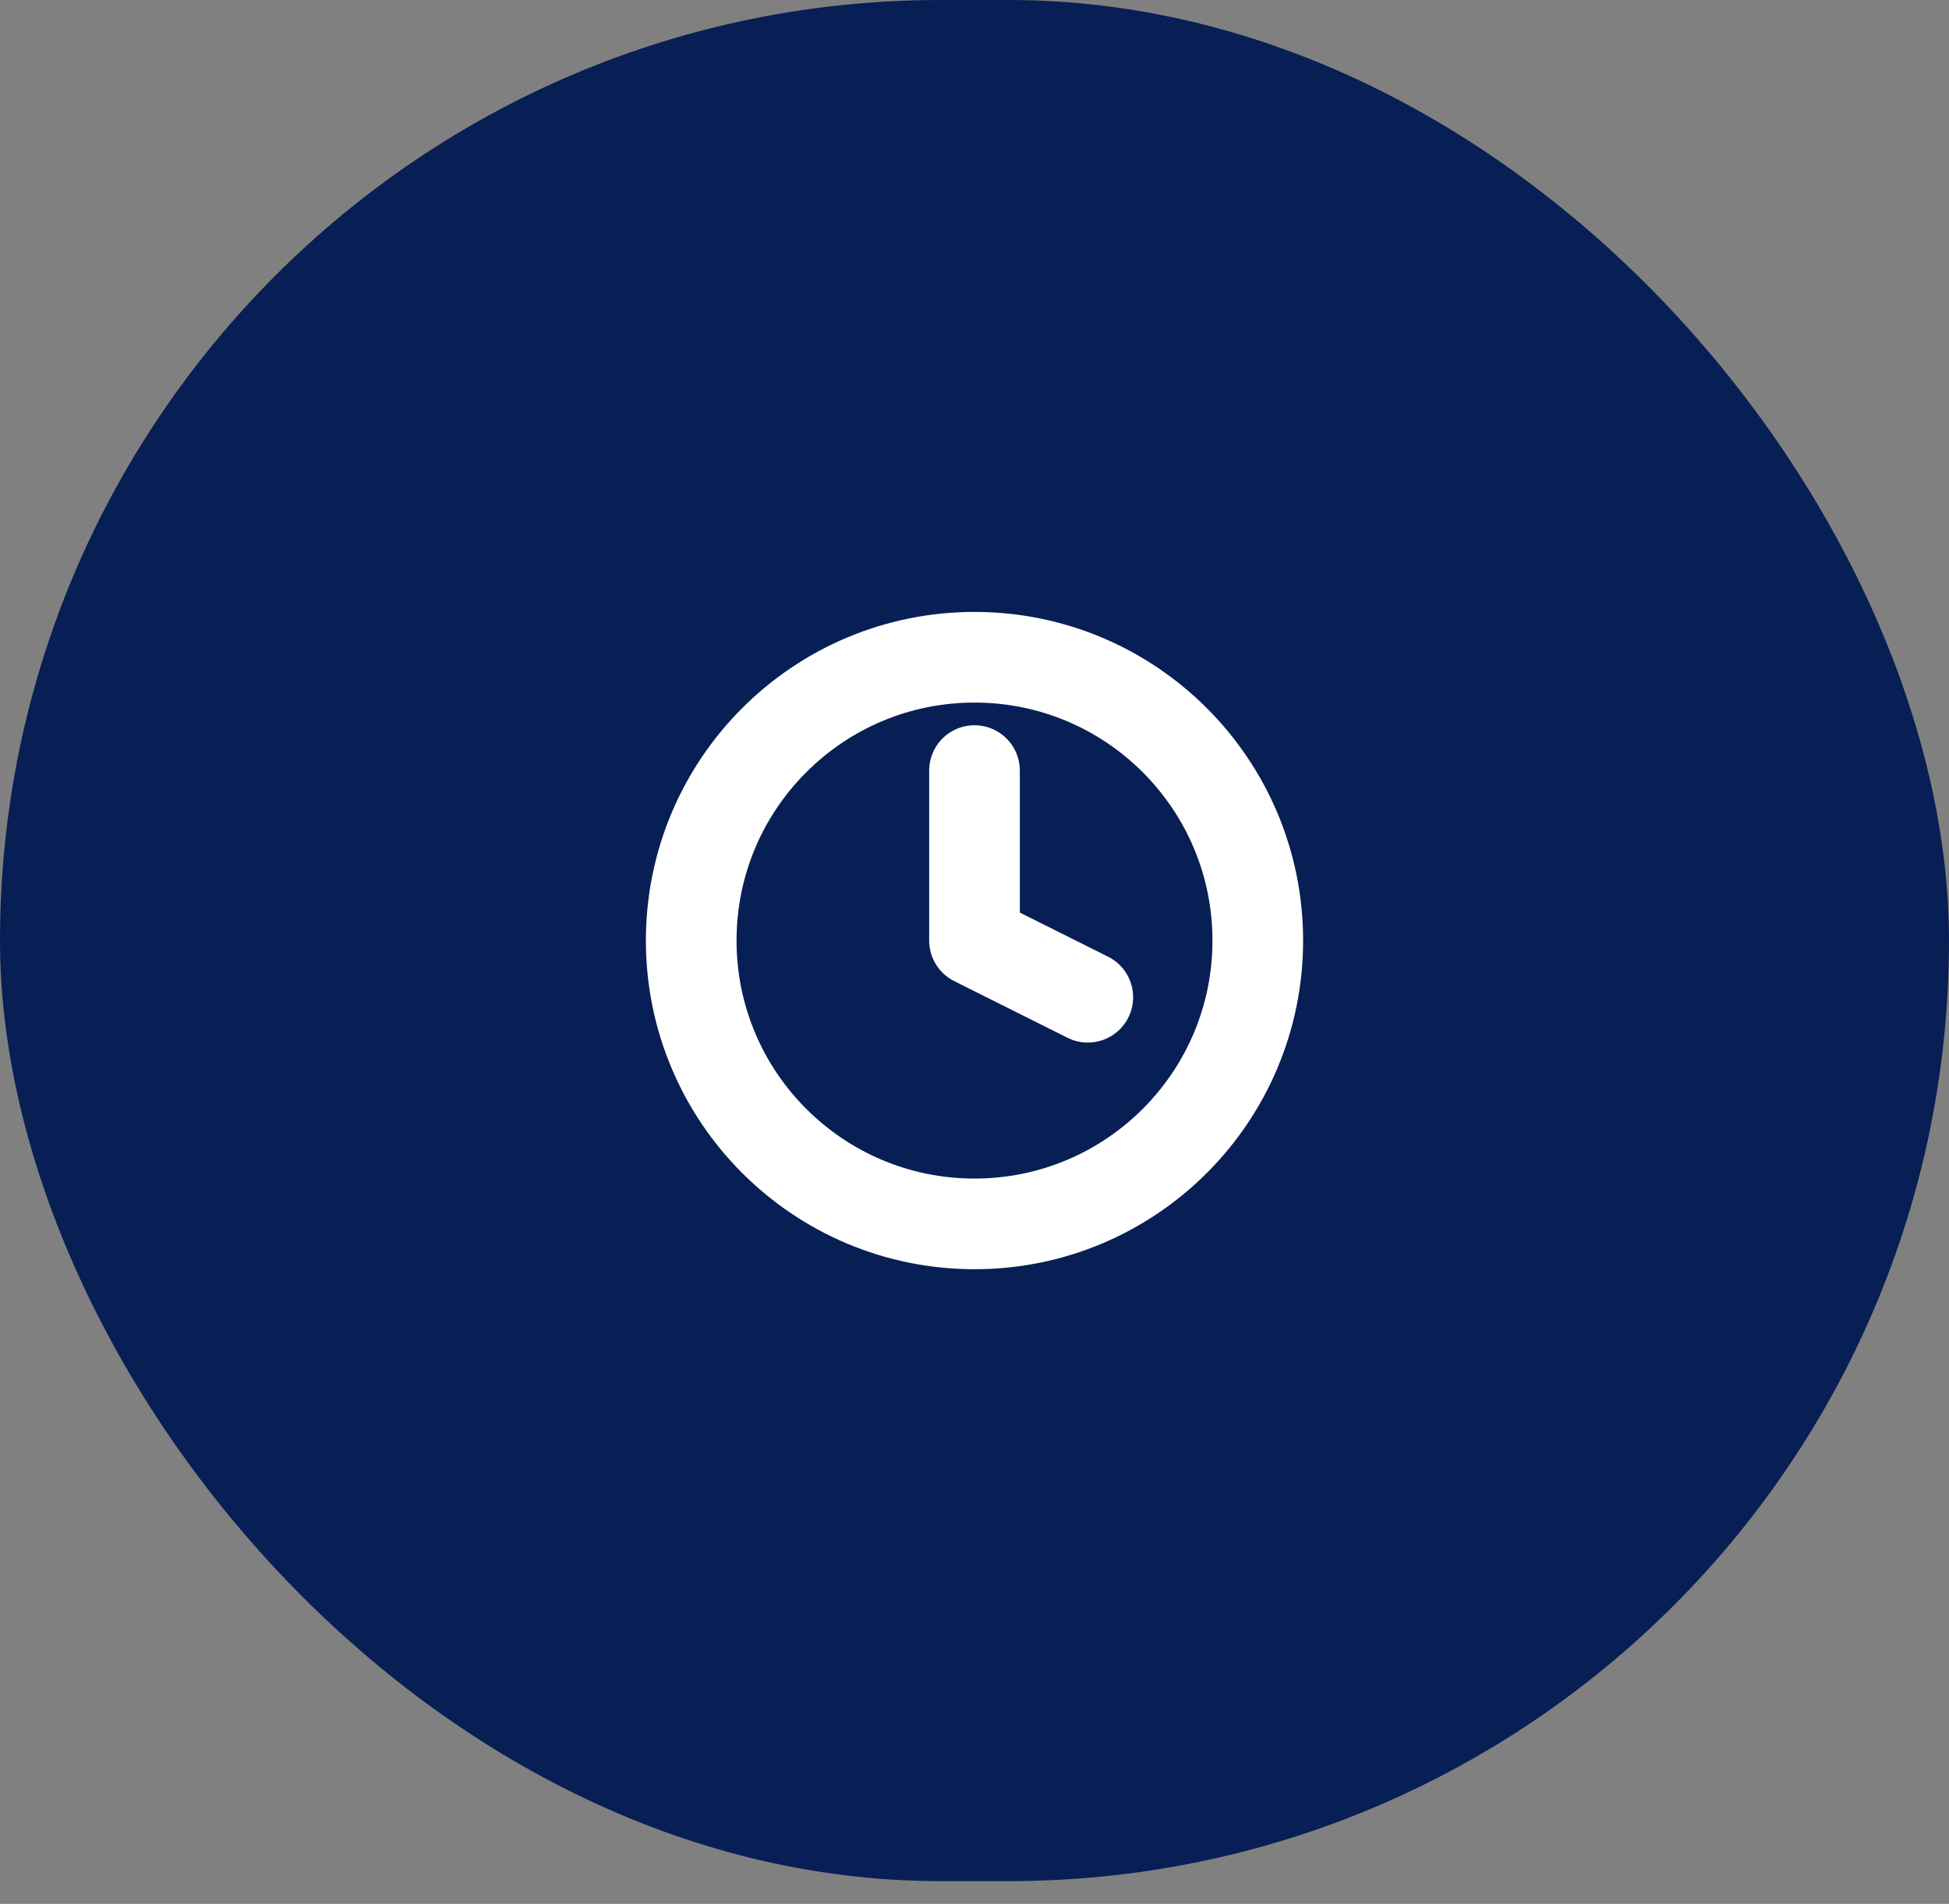 <svg width="43" height="42" viewBox="0 0 43 42" fill="none" xmlns="http://www.w3.org/2000/svg">
<rect x="0" y="0" width="43" height="42" fill="#808080" stroke="none"/>
<rect width="43" height="41.498" rx="20.749" fill="#071F54"/>
<g clip-path="url(#clip0_188_1665)">
<path d="M21.5 26.999C24.952 26.999 27.75 24.201 27.75 20.749C27.75 17.297 24.952 14.499 21.5 14.499C18.048 14.499 15.25 17.297 15.25 20.749C15.25 24.201 18.048 26.999 21.5 26.999Z" stroke="white" stroke-width="2" stroke-linecap="round" stroke-linejoin="round"/>
<path d="M21.5 16.999V20.749L24 21.999" stroke="white" stroke-width="2" stroke-linecap="round" stroke-linejoin="round"/>
</g>
<defs>
<clipPath id="clip0_188_1665">
<rect width="15" height="15" fill="white" transform="translate(14 13.249)"/>
</clipPath>
</defs>
</svg>

